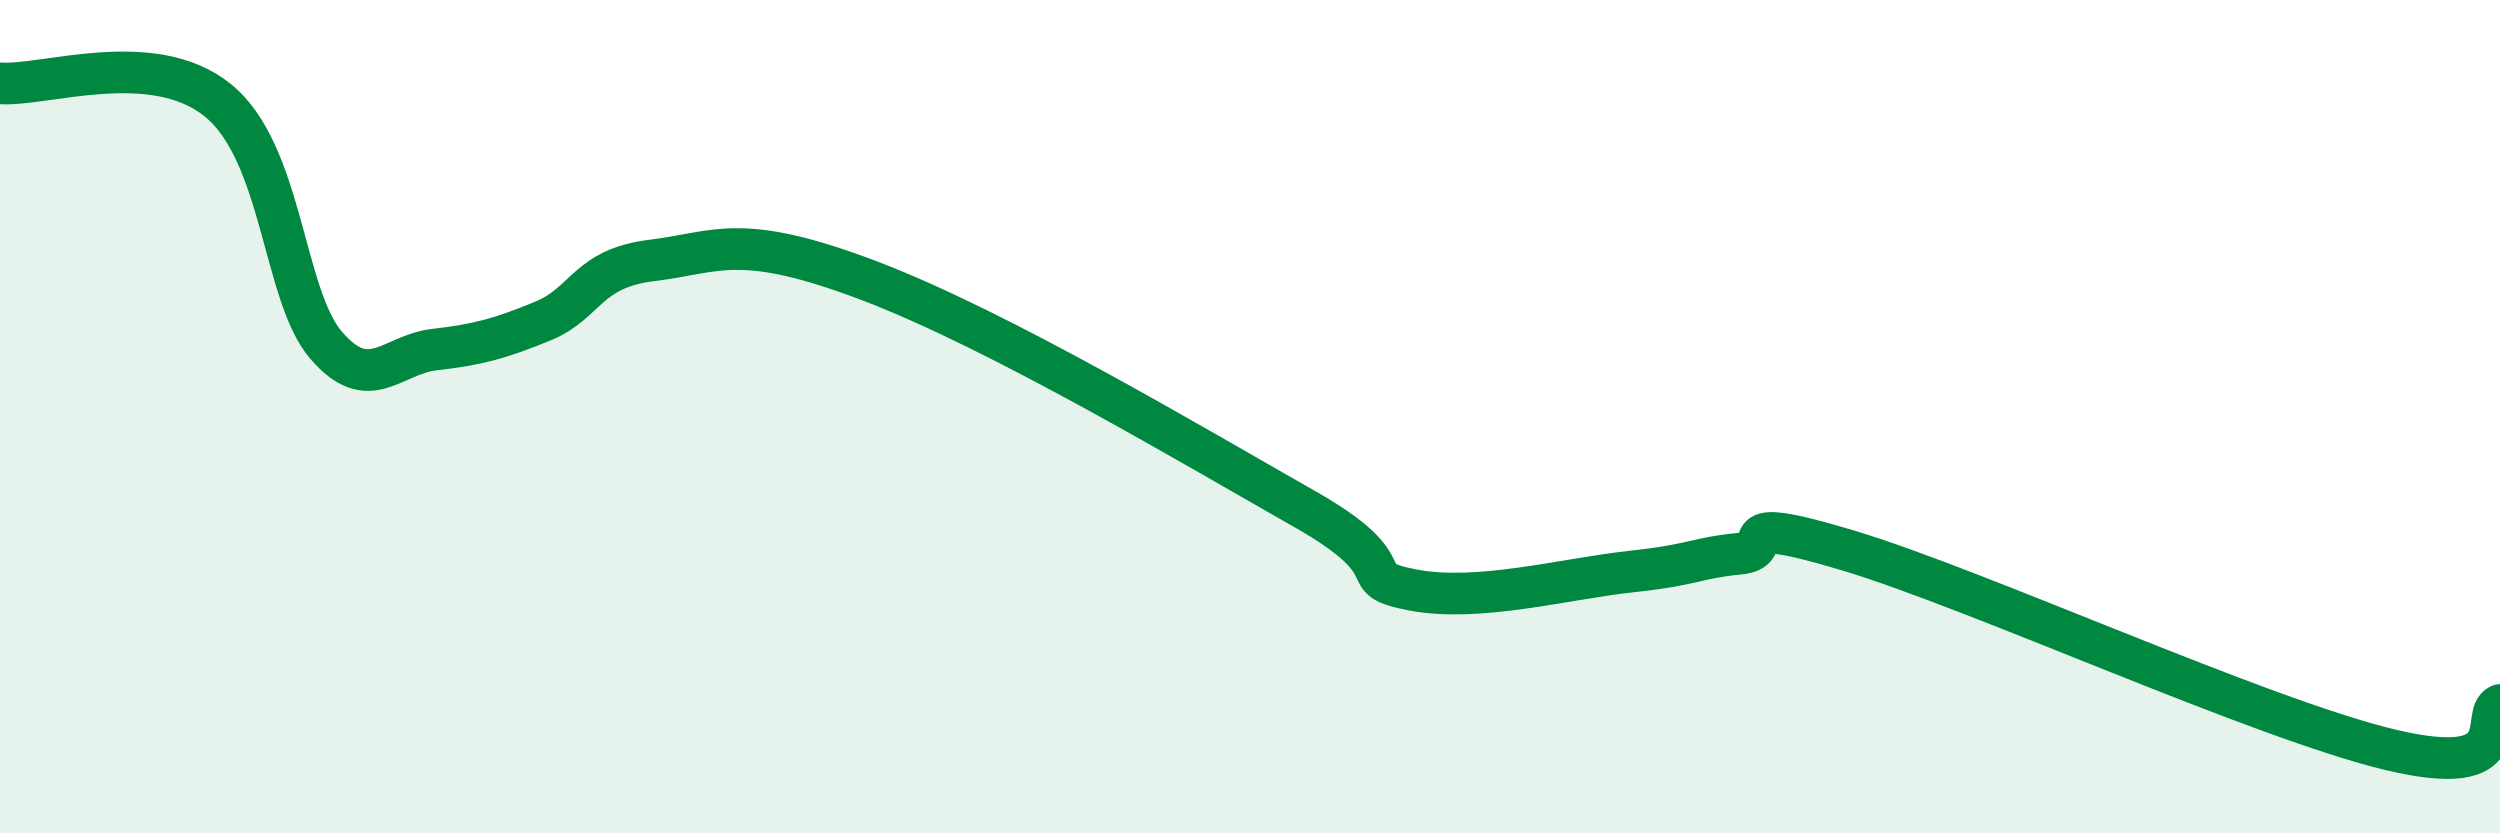 
    <svg width="60" height="20" viewBox="0 0 60 20" xmlns="http://www.w3.org/2000/svg">
      <path
        d="M 0,2 C 1.04,2.08 3.65,1.14 5.22,2.4 C 6.79,3.66 6.79,7.09 7.83,8.29 C 8.87,9.49 9.39,8.51 10.43,8.39 C 11.47,8.27 12,8.13 13.04,7.7 C 14.08,7.27 14.08,6.44 15.65,6.25 C 17.22,6.06 17.74,5.55 20.87,6.74 C 24,7.93 28.69,10.73 31.3,12.21 C 33.91,13.69 32.34,13.86 33.91,14.16 C 35.48,14.46 37.56,13.89 39.13,13.72 C 40.7,13.55 40.7,13.39 41.74,13.29 C 42.78,13.19 41.22,12.27 44.35,13.21 C 47.48,14.15 54.26,17.26 57.39,18 C 60.52,18.74 59.48,17.14 60,16.92L60 20L0 20Z"
        fill="#008740"
        opacity="0.1"
        stroke-linecap="round"
        stroke-linejoin="round"
      />
      <path
        d="M 0,2 C 1.04,2.08 3.65,1.14 5.22,2.4 C 6.79,3.66 6.79,7.09 7.83,8.29 C 8.87,9.49 9.39,8.51 10.43,8.39 C 11.47,8.27 12,8.13 13.04,7.7 C 14.08,7.27 14.08,6.44 15.65,6.25 C 17.22,6.06 17.74,5.55 20.87,6.74 C 24,7.93 28.69,10.73 31.3,12.21 C 33.91,13.69 32.34,13.86 33.91,14.16 C 35.48,14.46 37.56,13.89 39.13,13.72 C 40.7,13.55 40.7,13.39 41.74,13.29 C 42.78,13.19 41.22,12.27 44.35,13.21 C 47.48,14.15 54.26,17.26 57.39,18 C 60.52,18.74 59.48,17.14 60,16.92"
        stroke="#008740"
        stroke-width="1"
        fill="none"
        stroke-linecap="round"
        stroke-linejoin="round"
      />
    </svg>
  